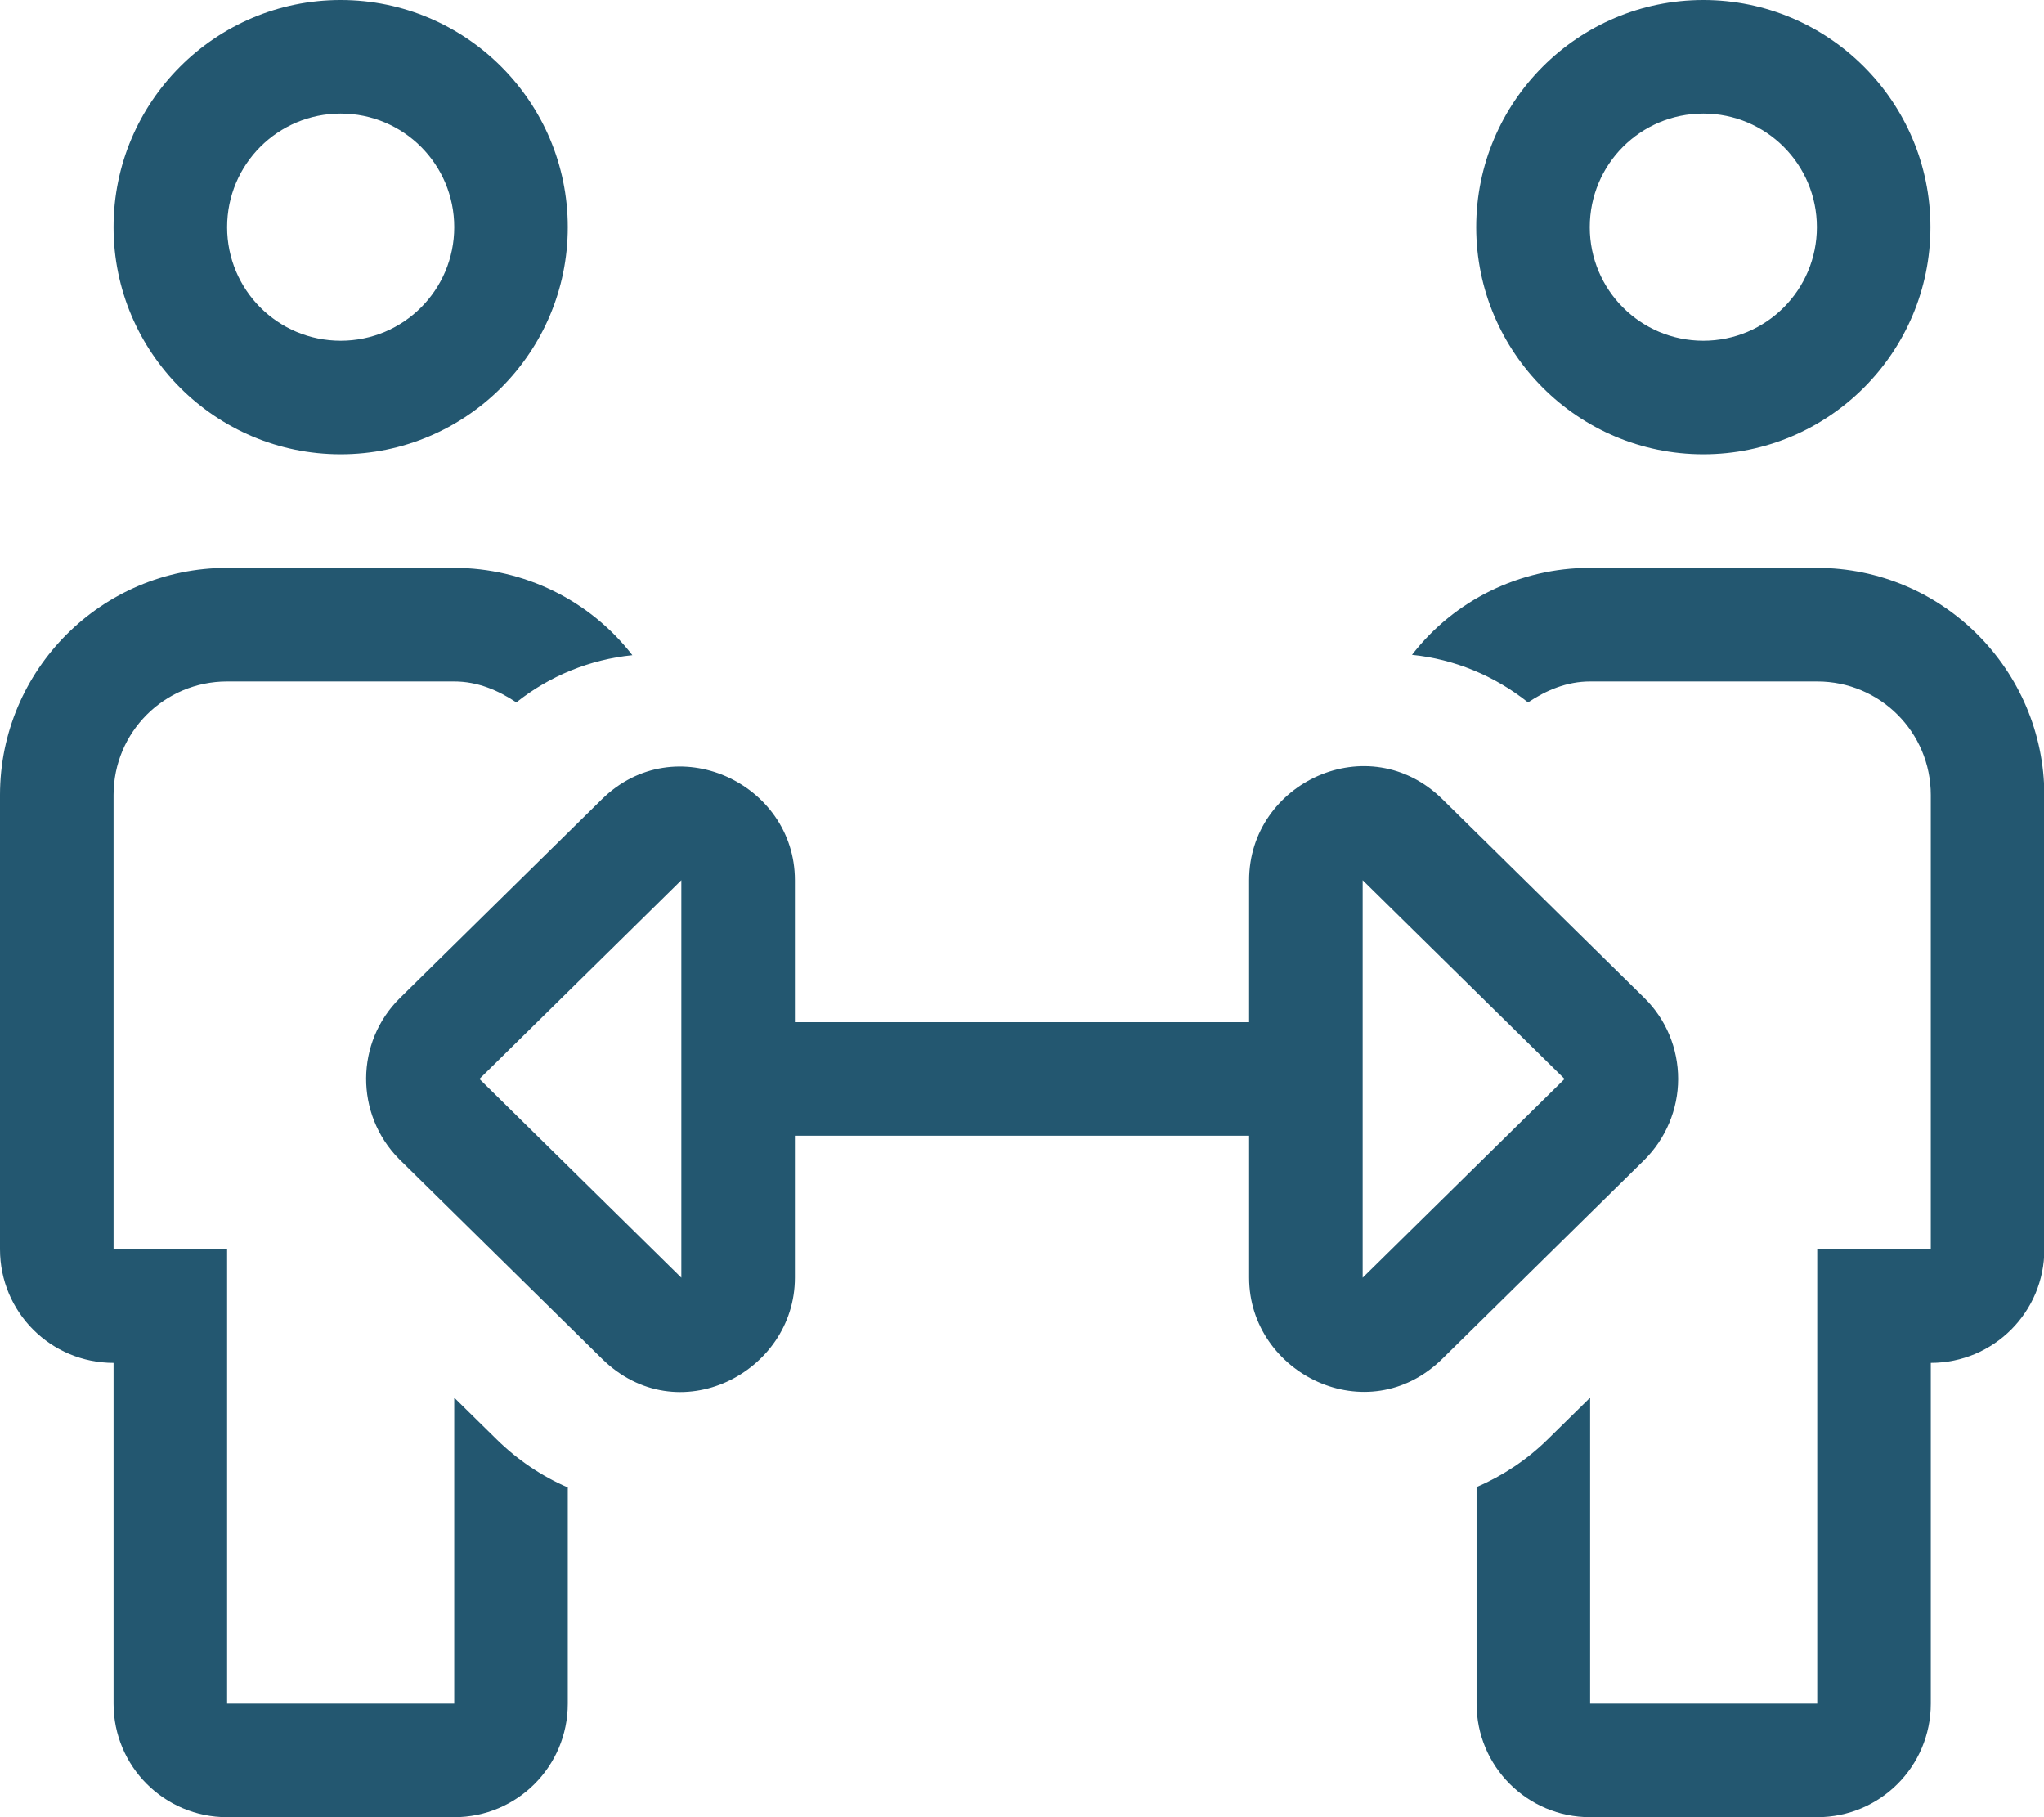 <?xml version="1.0" encoding="UTF-8"?> <!-- Generator: Adobe Illustrator 25.1.0, SVG Export Plug-In . SVG Version: 6.00 Build 0) --> <svg xmlns="http://www.w3.org/2000/svg" xmlns:xlink="http://www.w3.org/1999/xlink" version="1.1" id="Layer_1" x="0px" y="0px" viewBox="0 0 576 512" xml:space="preserve"> <path fill="#235770" d="M480,128c35.3,0,64-28.7,64-64S515.3,0,480,0s-64,28.7-64,64S444.7,128,480,128z M480,32 c17.7,0,32,14.3,32,32s-14.3,32-32,32s-32-14.3-32-32S462.3,32,480,32z M512,160h-64c-19.6,0-38.1,9-50.1,24.5 c11.9,1.2,23.3,5.9,32.7,13.4c5.1-3.4,10.9-5.9,17.5-5.9h64c17.7,0,32,14.3,32,32v128h-32v128h-64v-86.2l-12,11.8 c-5.8,5.7-12.6,10.2-20,13.4v61c0,17.7,14.3,32,32,32h64c17.7,0,32-14.3,32-32v-96c17.7,0,32-14.3,32-32V224 C576,188.7,547.3,160,512,160z M128,393.8V480H64V352H32V224c0-17.7,14.3-32,32-32h64c6.6,0,12.4,2.5,17.5,5.9 c9.4-7.5,20.8-12.1,32.7-13.3c-12-15.5-30.6-24.6-50.2-24.6H64c-35.3,0-64,28.7-64,64v128c0,17.7,14.3,32,32,32v96 c0,17.7,14.3,32,32,32h64c17.7,0,32-14.3,32-32v-60.9c-7.4-3.2-14.2-7.8-20-13.5L128,393.8z M96,128c35.3,0,64-28.7,64-64 S131.3,0,96,0S32,28.7,32,64S60.7,128,96,128z M96,32c17.7,0,32,14.3,32,32s-14.3,32-32,32S64,81.7,64,64S78.3,32,96,32z M472.9,304 c0-8.6-3.4-16.8-9.5-22.8l-56.9-56c-20.8-20.5-54.5-4.7-54.5,22.8v40H224v-40c0-27.4-33.8-43.1-54.4-22.8l-56.9,56 c-12.6,12.4-12.7,32.7-0.3,45.3c0.1,0.1,0.2,0.2,0.3,0.3l56.9,56c21.3,21,54.4,4,54.4-22.8v-40h128v40c0,27,33.4,43.6,54.5,22.8 l56.9-56C469.4,320.8,472.9,312.6,472.9,304z M192,360l-56.9-56l56.9-56V360z M384,360V248l56.9,56L384,360z"></path> </svg> 